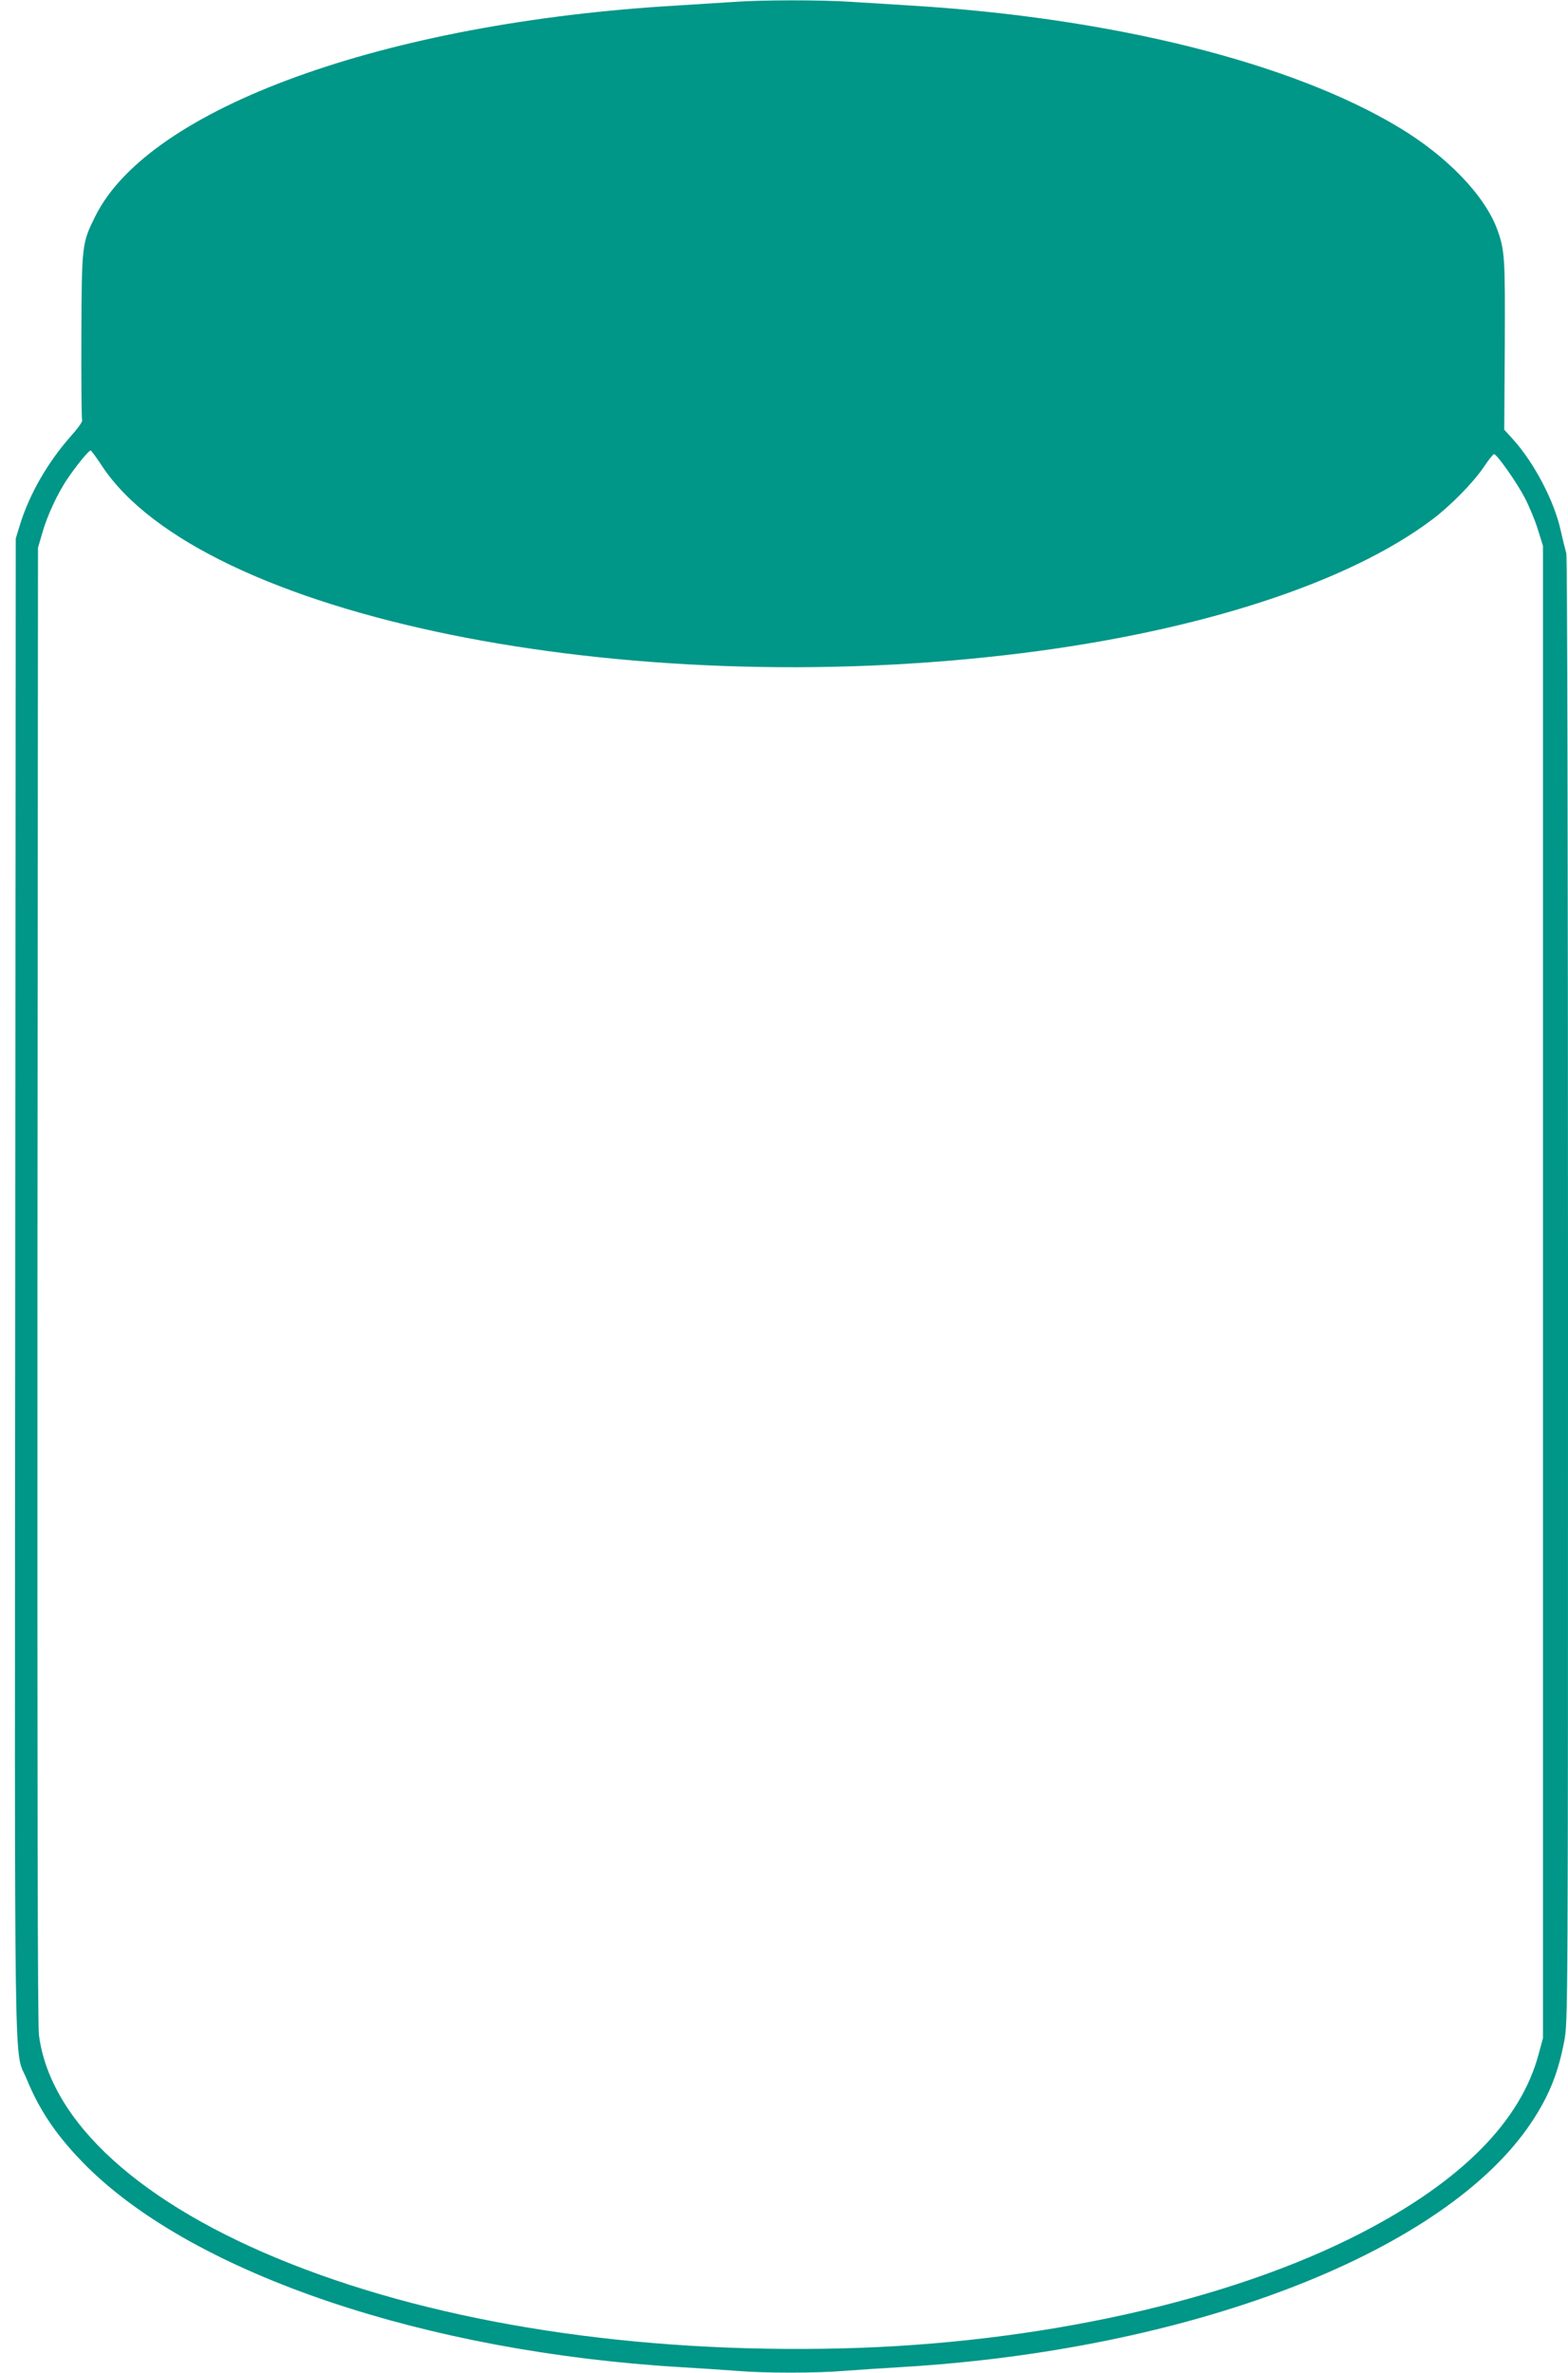 <?xml version="1.0" standalone="no"?>
<!DOCTYPE svg PUBLIC "-//W3C//DTD SVG 20010904//EN"
 "http://www.w3.org/TR/2001/REC-SVG-20010904/DTD/svg10.dtd">
<svg version="1.0" xmlns="http://www.w3.org/2000/svg"
 width="846pt" height="1280pt" viewBox="0 0 846 1280"
 preserveAspectRatio="xMidYMid meet">
<g transform="translate(0,1280) scale(0.1,-0.1)"
fill="#009688" stroke="none">
<path d="M3950 12789 c-58 -4 -193 -12 -300 -19 -1574 -92 -2844 -552 -3135
-1135 -73 -147 -74 -149 -76 -648 -1 -244 1 -448 4 -454 4 -6 -23 -44 -59 -84
-126 -142 -225 -314 -276 -479 l-23 -75 -3 -4040 c-3 -4470 -8 -4099 62 -4271
72 -177 171 -319 329 -476 588 -579 1824 -996 3197 -1078 102 -6 237 -15 302
-20 149 -13 437 -13 586 0 65 5 200 14 302 20 1546 91 2892 604 3379 1286 108
153 165 285 200 469 21 106 21 113 21 4052 0 2375 -4 3959 -9 3977 -5 17 -19
74 -31 127 -35 157 -142 361 -255 487 l-49 54 3 456 c2 473 0 510 -40 622 -67
184 -269 395 -530 552 -582 351 -1549 592 -2634 658 -99 6 -244 15 -321 20
-161 11 -488 11 -644 -1z m-3401 -2501 c535 -813 2818 -1279 4961 -1012 965
120 1764 380 2217 721 101 76 223 201 279 284 25 38 50 69 55 69 15 0 122
-151 166 -236 23 -44 55 -120 70 -169 l28 -90 0 -4025 0 -4025 -23 -85 c-96
-363 -417 -687 -957 -966 -710 -367 -1743 -597 -2805 -623 -1109 -27 -2153
133 -2970 456 -810 320 -1300 765 -1360 1236 -7 56 -9 1363 -8 4052 l3 3970
23 79 c26 93 84 218 138 296 45 67 113 150 123 150 3 0 31 -37 60 -82z"/>
</g>
</svg>
